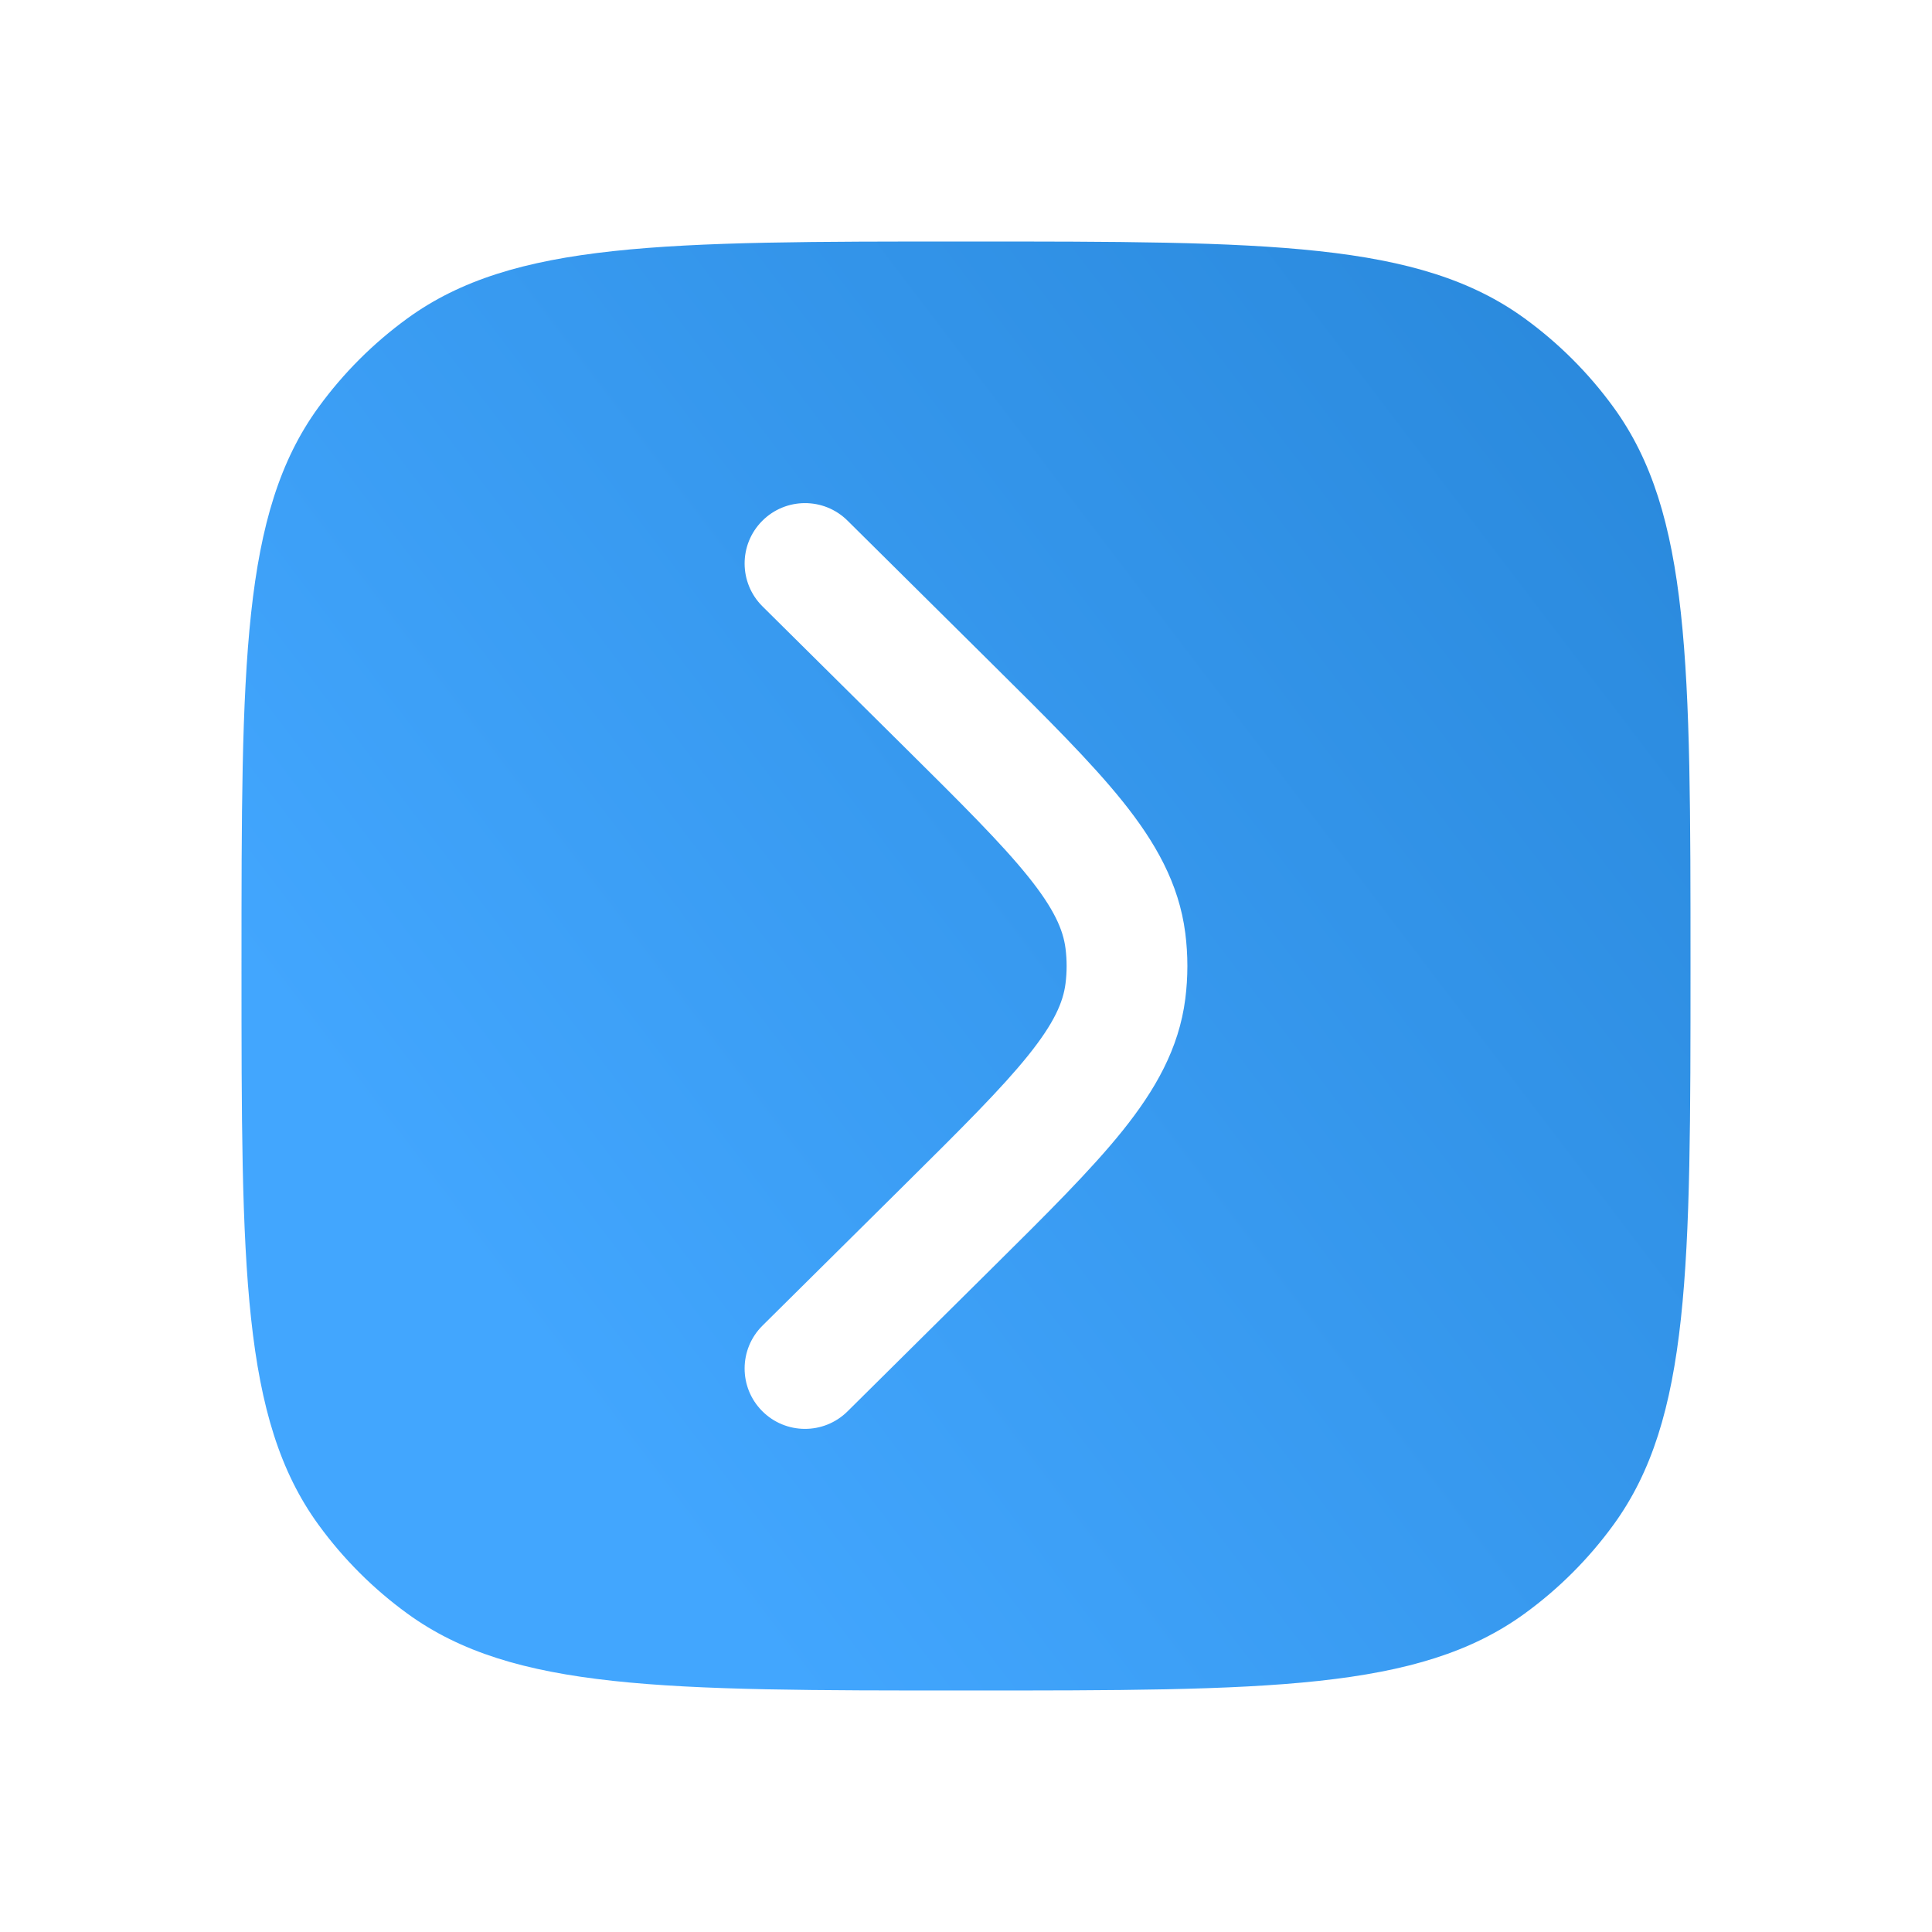 <?xml version="1.0" encoding="UTF-8"?> <svg xmlns="http://www.w3.org/2000/svg" width="162" height="162" viewBox="0 0 162 162" fill="none"><path fill-rule="evenodd" clip-rule="evenodd" d="M34.162 135.304C43.034 141.75 55.689 141.75 81 141.75C106.311 141.75 118.966 141.75 127.838 135.304C130.703 133.223 133.223 130.703 135.304 127.838C141.75 118.966 141.75 106.311 141.75 81C141.75 55.689 141.75 43.034 135.304 34.162C133.223 31.297 130.703 28.777 127.838 26.696C118.966 20.25 106.311 20.25 81 20.25C55.689 20.25 43.034 20.25 34.162 26.696C31.297 28.777 28.777 31.297 26.696 34.162C20.25 43.034 20.25 55.689 20.25 81C20.25 106.311 20.25 118.966 26.696 127.838C28.777 130.703 31.297 133.223 34.162 135.304ZM71.064 43.654C69.078 41.686 65.873 41.7 63.904 43.686C61.936 45.672 61.95 48.877 63.936 50.846L75.836 62.64C80.666 67.427 83.979 70.721 86.221 73.512C88.398 76.224 89.145 77.965 89.344 79.525C89.469 80.504 89.469 81.496 89.344 82.475C89.145 84.035 88.398 85.776 86.221 88.488C83.979 91.279 80.666 94.573 75.836 99.36L63.936 111.154C61.95 113.123 61.936 116.328 63.904 118.314C65.873 120.3 69.078 120.314 71.064 118.346L83.178 106.339C87.741 101.817 91.47 98.121 94.115 94.828C96.865 91.403 98.856 87.927 99.388 83.755C99.621 81.926 99.621 80.074 99.388 78.245C98.856 74.073 96.865 70.597 94.115 67.172C91.47 63.879 87.741 60.183 83.178 55.661L71.064 43.654Z" fill="url(#paint0_linear_221_632)"></path><defs><linearGradient id="paint0_linear_221_632" x1="20.25" y1="81" x2="166.565" y2="-30.285" gradientUnits="userSpaceOnUse"><stop stop-color="#42A6FE"></stop><stop offset="1" stop-color="#1E7BCC"></stop></linearGradient></defs></svg> 